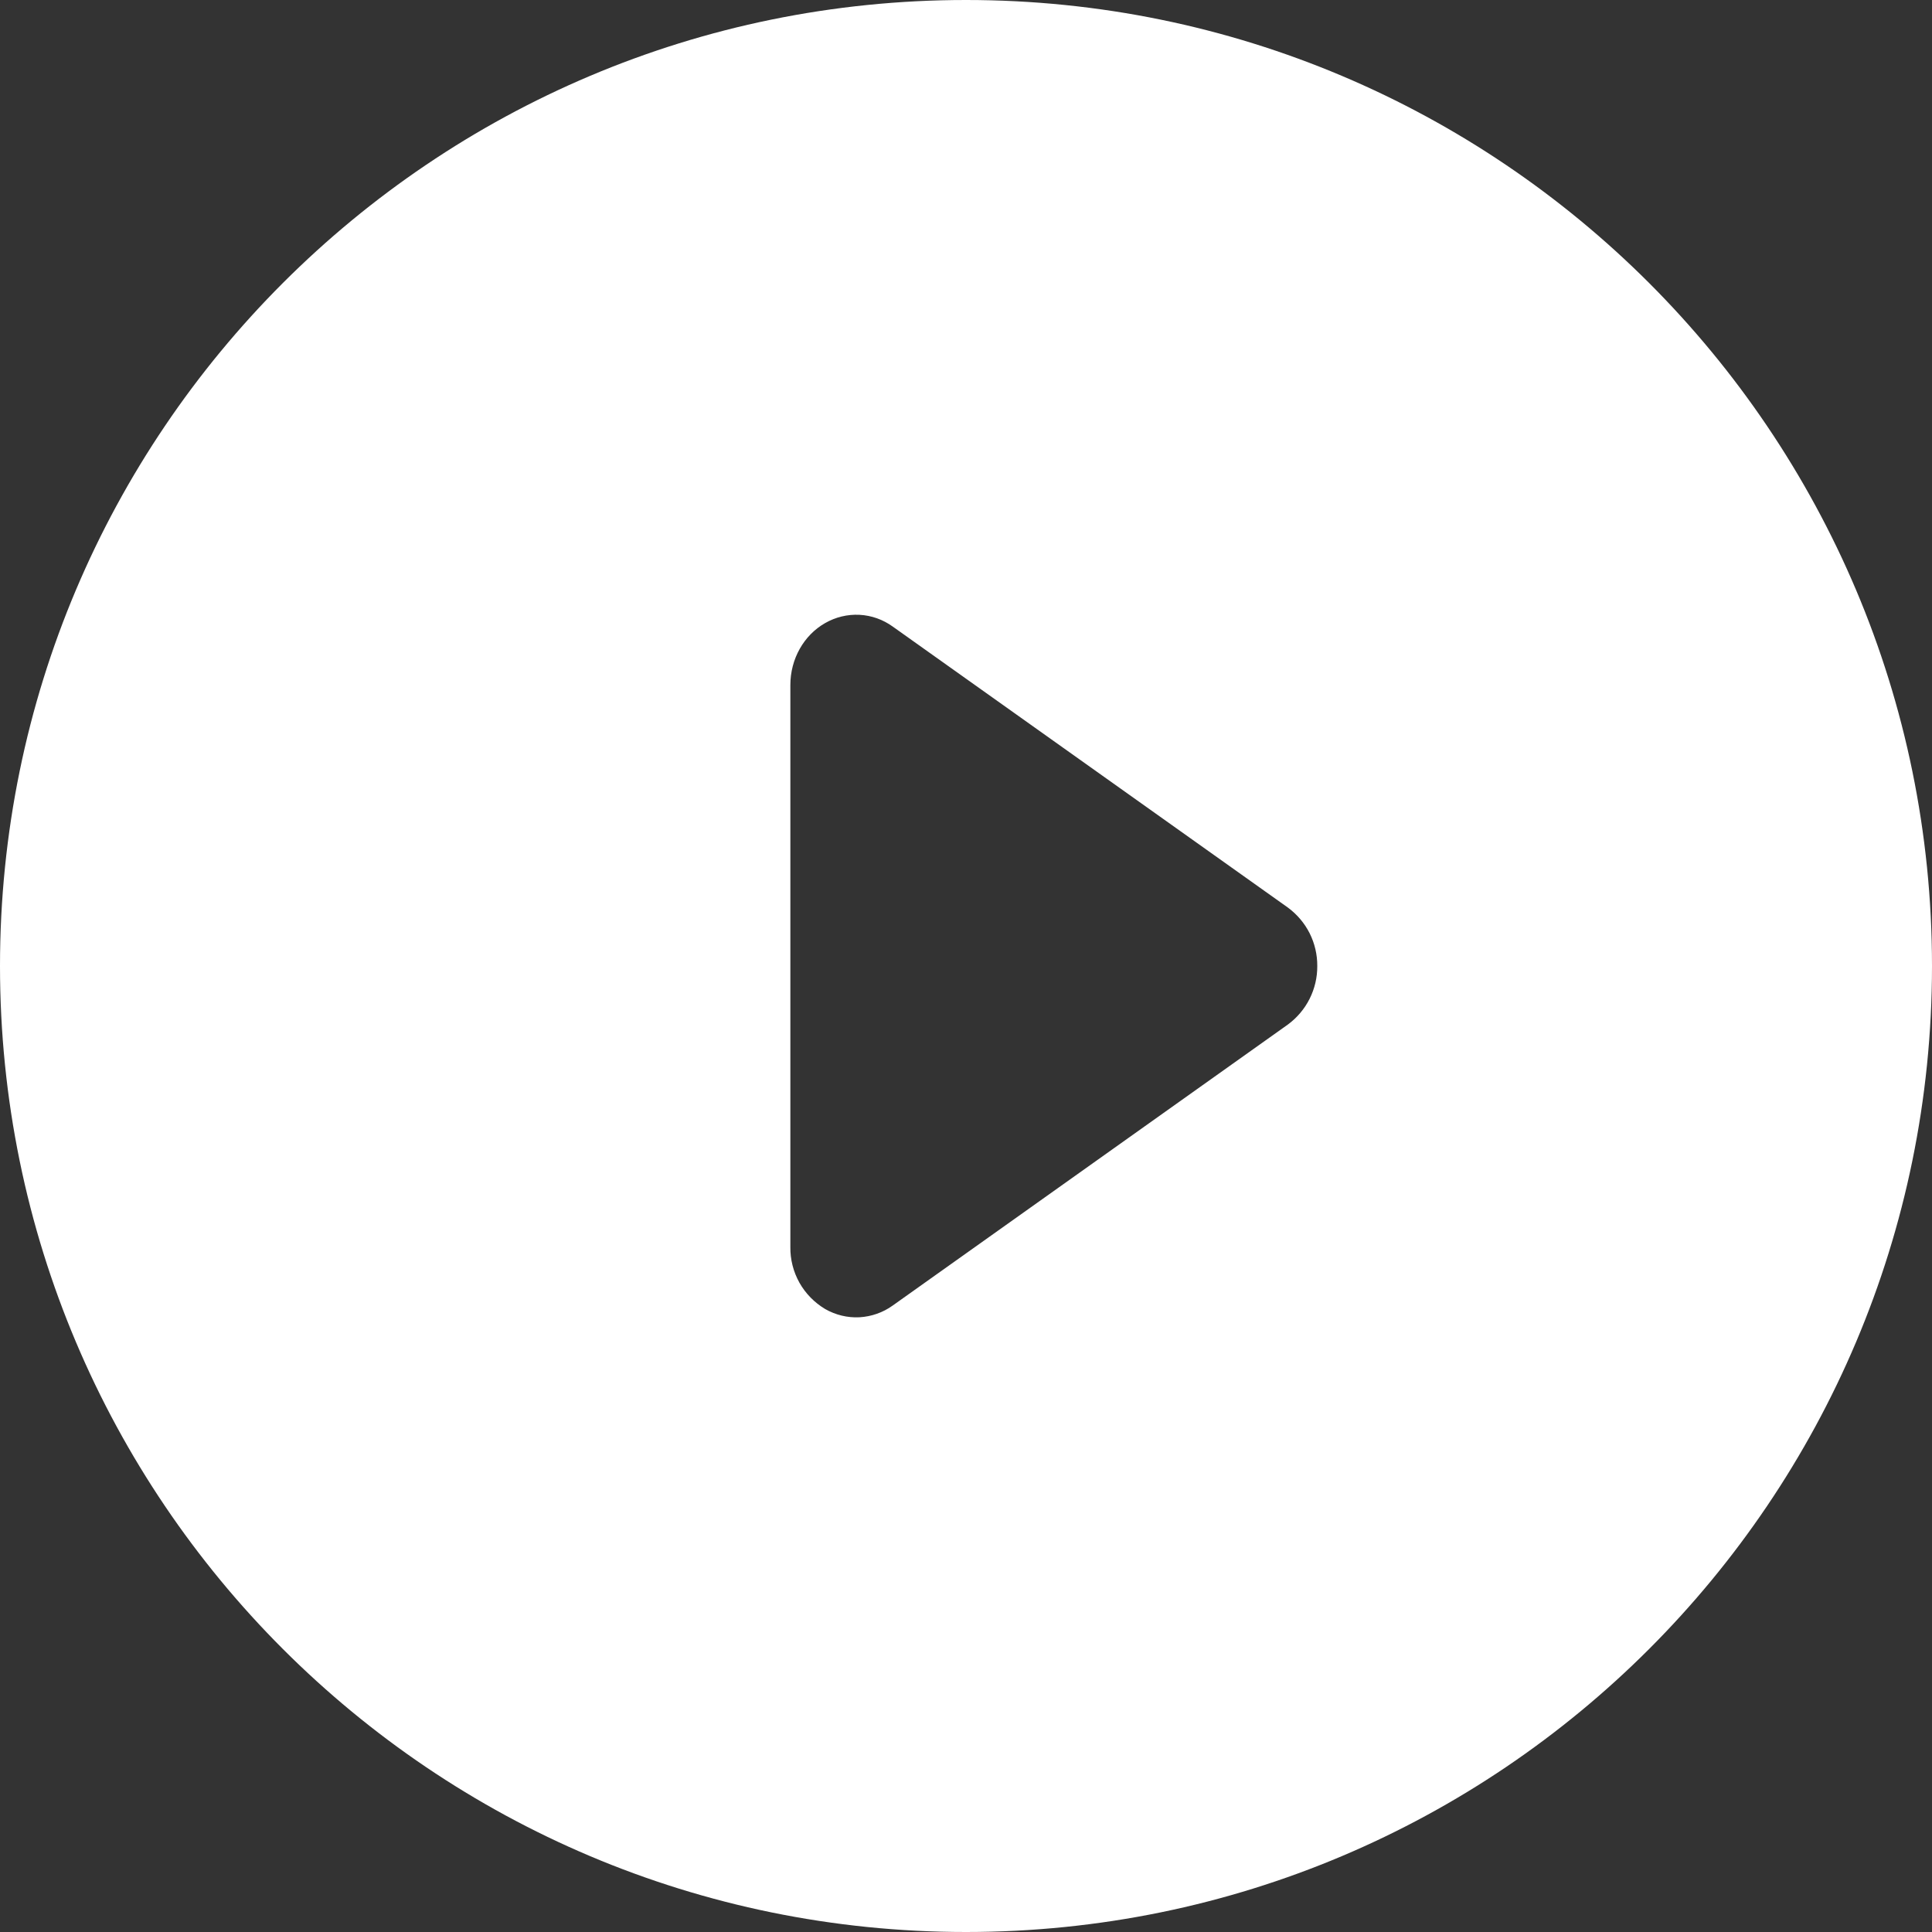 <svg width="22" height="22" viewBox="0 0 22 22" fill="none" xmlns="http://www.w3.org/2000/svg">
<rect x="0" y="0" width="22" height="22" fill="#333333" stroke="none"/>
<path fill-rule="evenodd" clip-rule="evenodd" d="M11 0C4.925 0 0 4.925 0 11C0 17.075 4.925 22 11 22C17.075 22 22 17.075 22 11C22 4.925 17.075 0 11 0ZM9 7.8C9 7.505 9.152 7.234 9.396 7.095C9.515 7.027 9.65 6.994 9.787 7.001C9.924 7.008 10.055 7.055 10.166 7.135L14.666 10.335C14.77 10.412 14.855 10.512 14.913 10.627C14.971 10.743 15.001 10.871 15 11C15.001 11.13 14.971 11.257 14.913 11.373C14.855 11.489 14.77 11.589 14.666 11.666L10.166 14.866C10.055 14.946 9.924 14.992 9.787 15C9.65 15.007 9.515 14.974 9.396 14.906C9.274 14.833 9.173 14.73 9.103 14.606C9.034 14.482 8.998 14.342 9 14.2V7.8Z" fill="white"/>
</svg>
